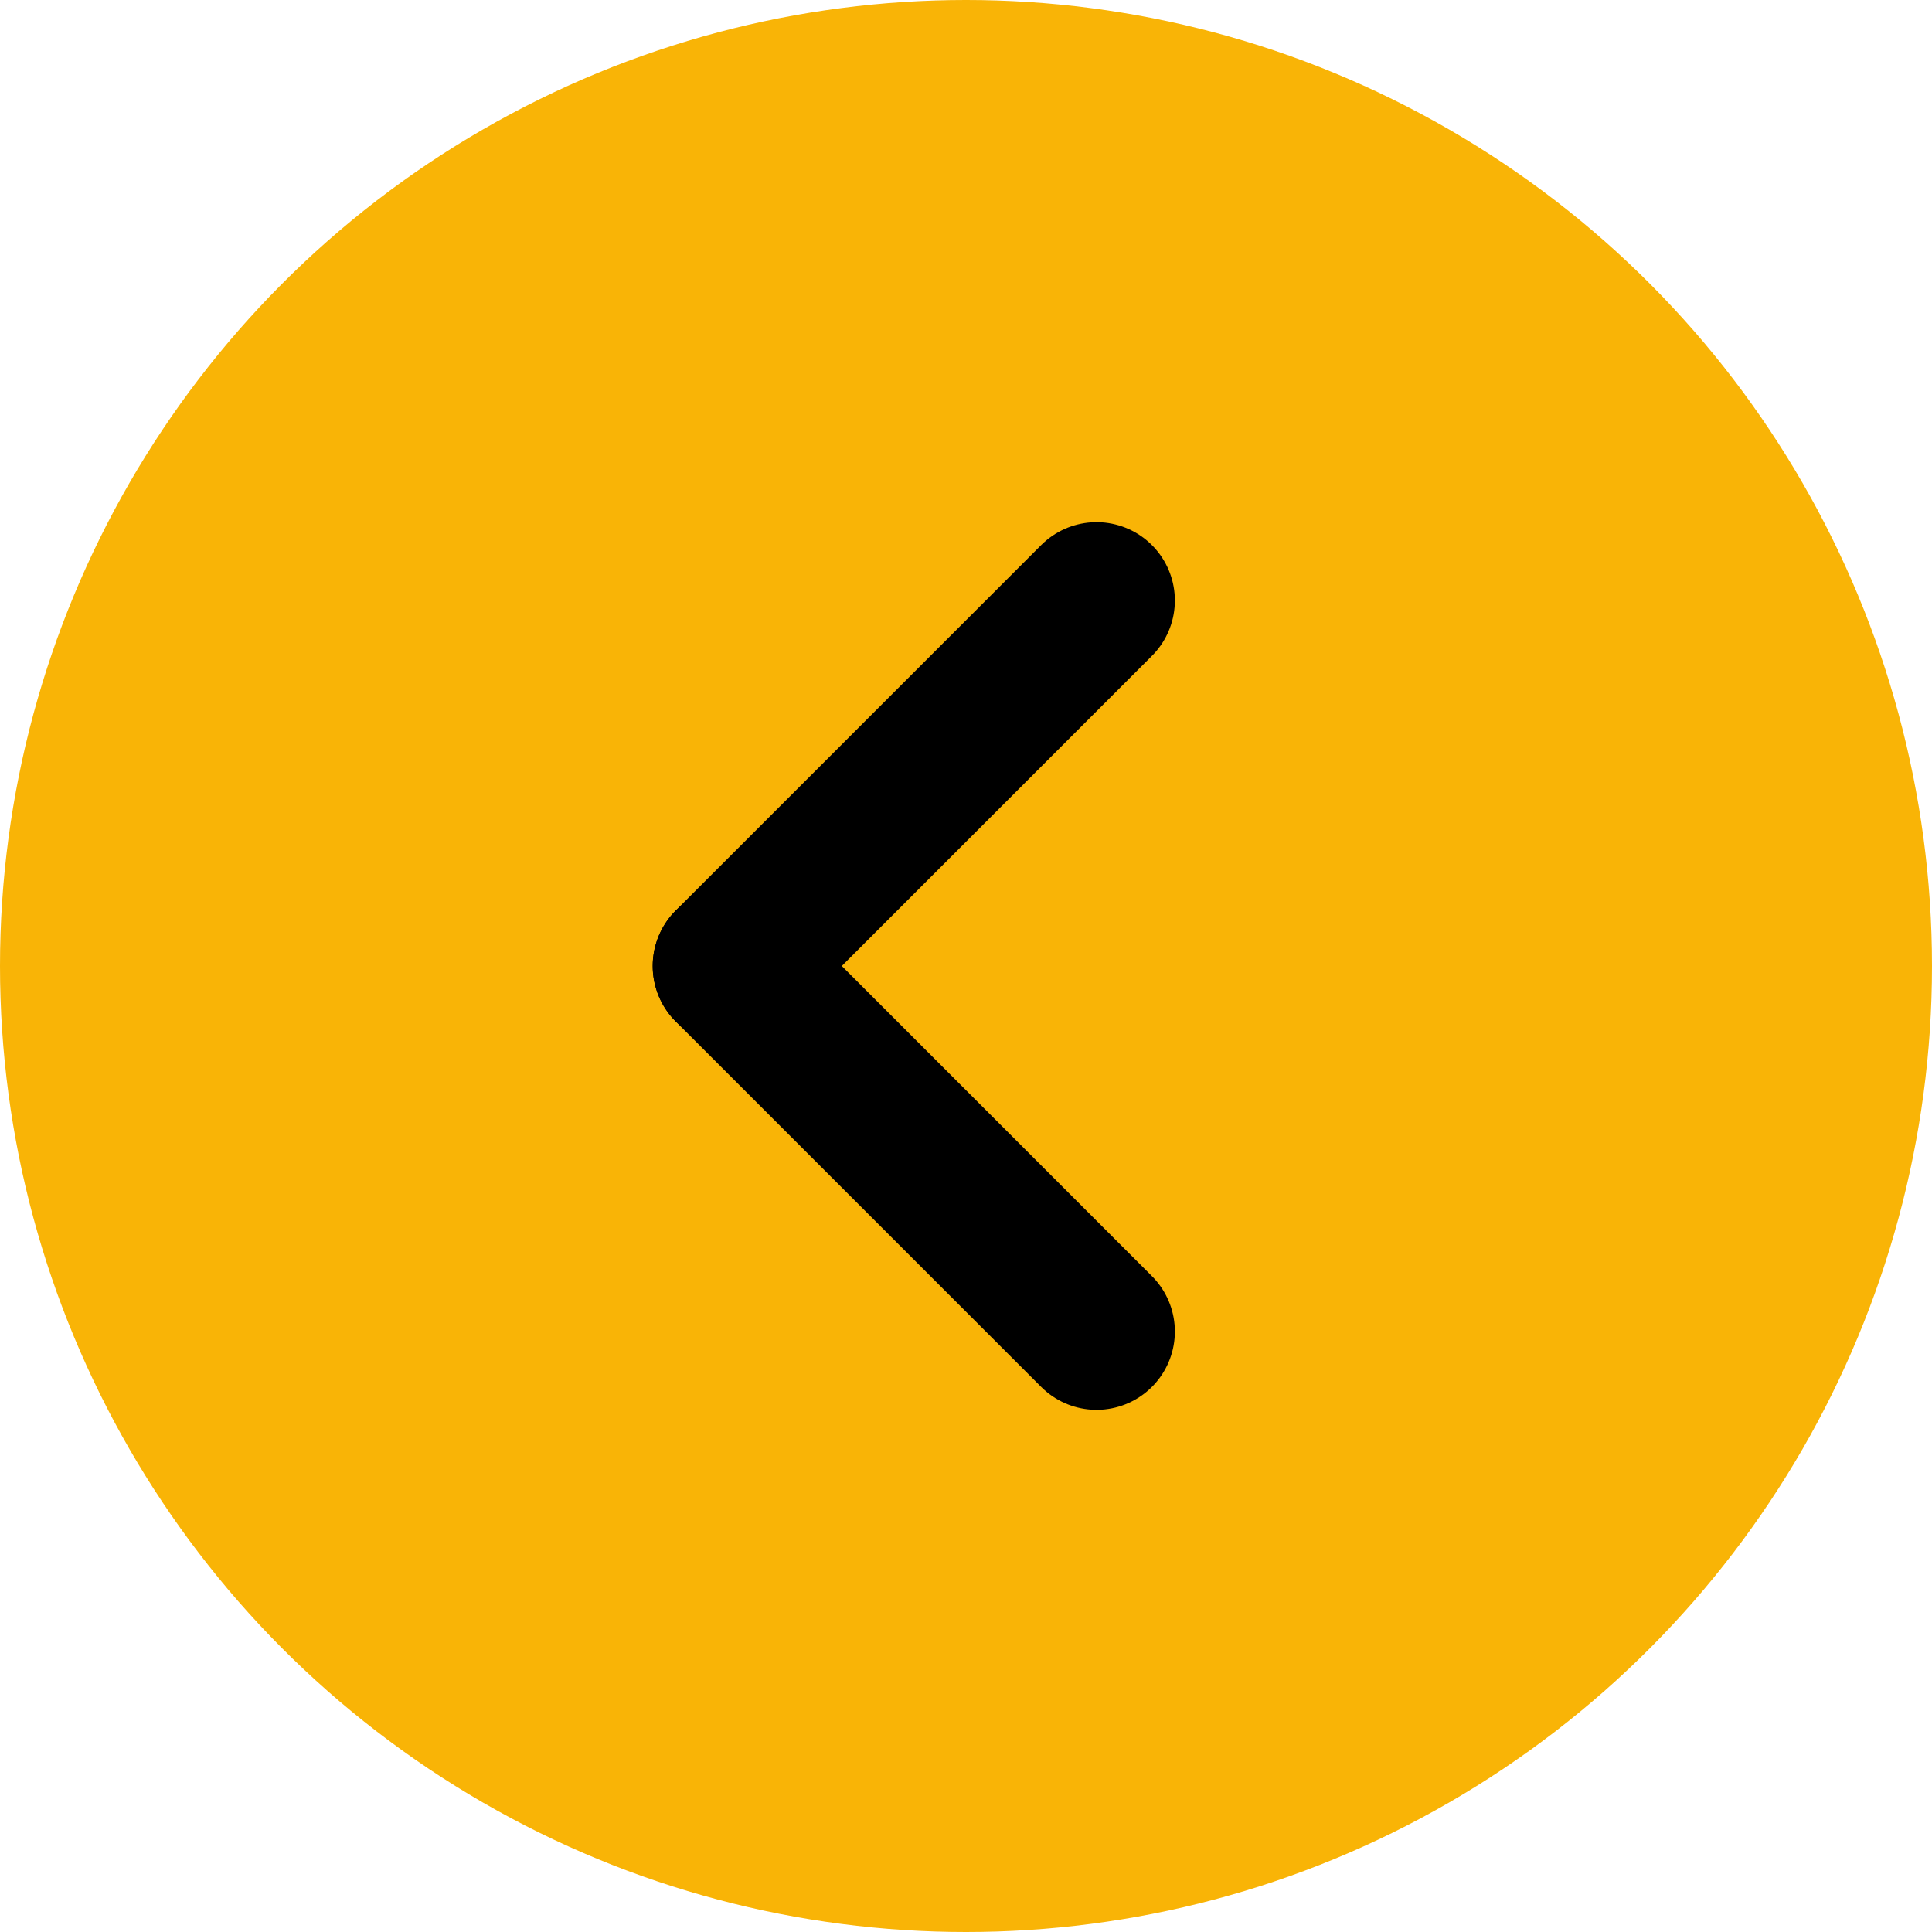 <?xml version="1.0" encoding="UTF-8"?> <svg xmlns="http://www.w3.org/2000/svg" viewBox="0 0 37 37"><defs><style>.cls-1{fill:#f9b406;}.cls-2{fill:none;stroke:#000;stroke-linecap:round;stroke-miterlimit:10;stroke-width:3px;}</style></defs><title>com_slid_prev</title><g id="Calque_2" data-name="Calque 2"><g id="Calque_1-2" data-name="Calque 1"><circle class="cls-1" cx="18.5" cy="18.5" r="18.5"></circle><line class="cls-2" x1="14" y1="18.5" x2="21" y2="11.5"></line><line class="cls-2" x1="14" y1="18.5" x2="21" y2="25.5"></line></g></g></svg> 